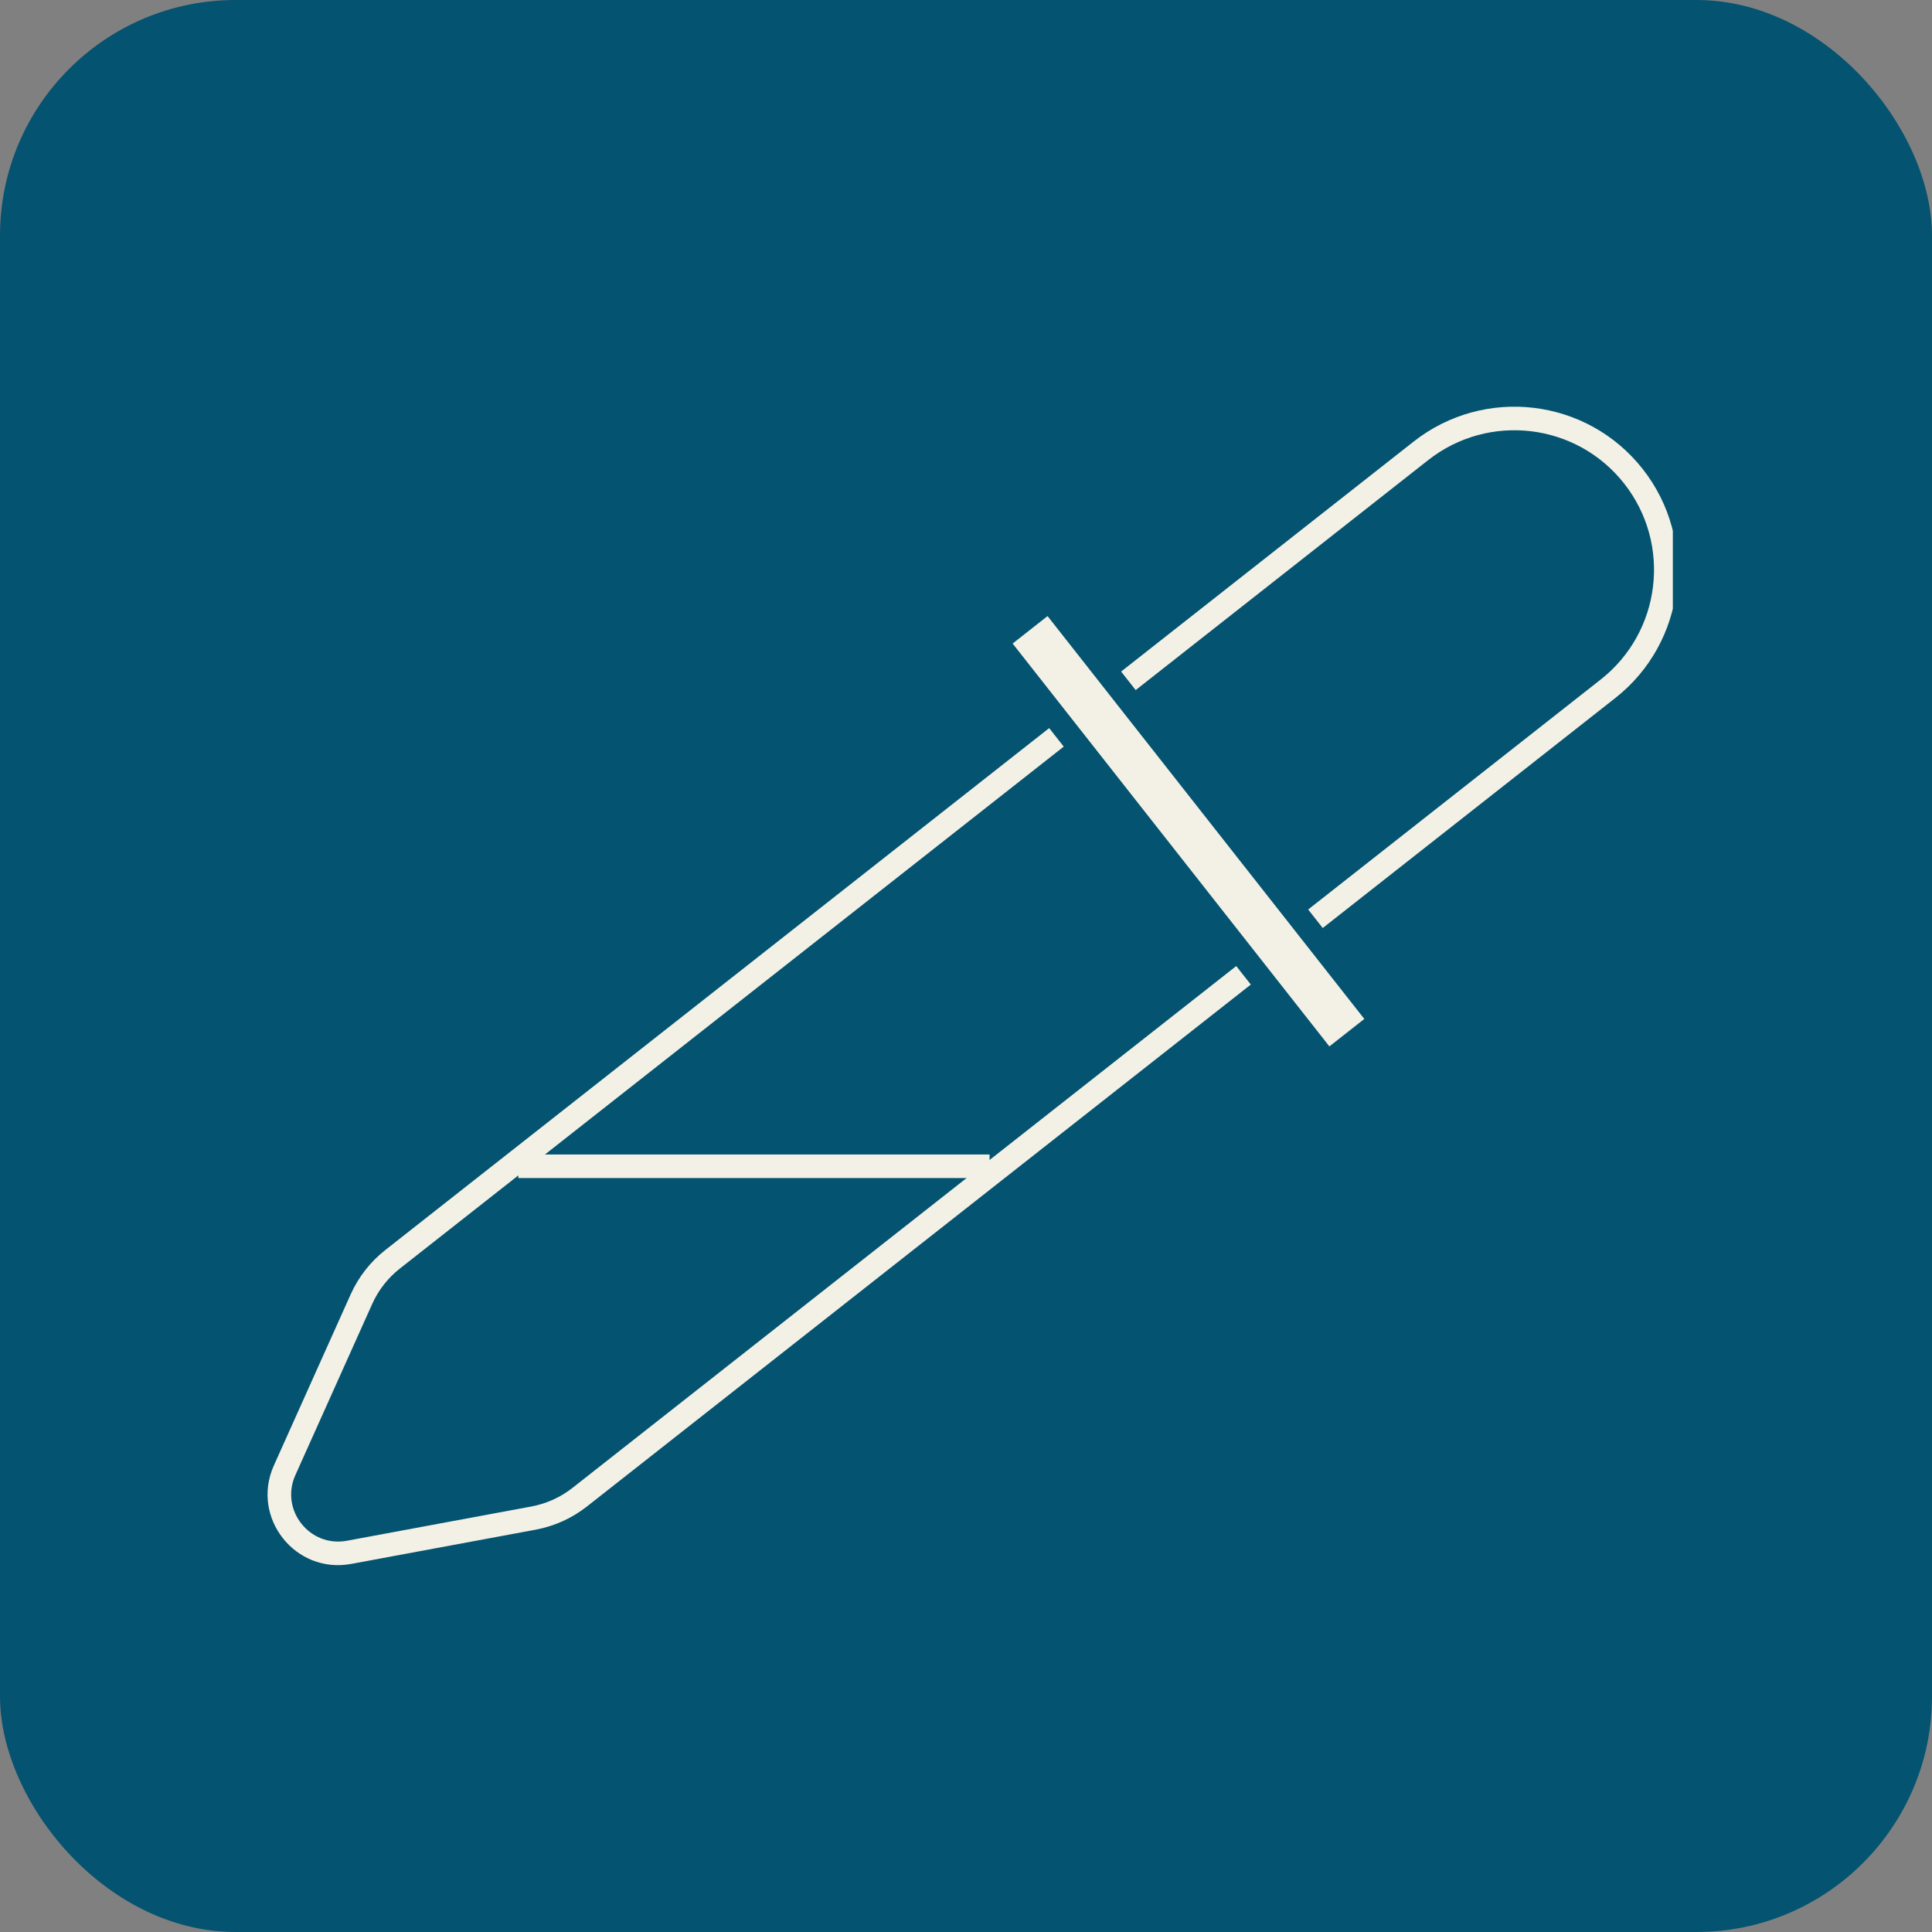 <svg width="82" height="82" viewBox="0 0 82 82" fill="none" xmlns="http://www.w3.org/2000/svg">
<rect x="0" y="0" width="82" height="82" fill="#808080" stroke="none"/>
<rect width="82" height="82" rx="10" fill="#045370"/>
<g clip-path="url(#clip0_769_972)">
<rect width="21.754" height="1.886" transform="matrix(0.618 0.786 0.786 -0.618 42.979 27.314)" fill="#F3F1E6"/>
<path fill-rule="evenodd" clip-rule="evenodd" d="M52.47 41.002L24.296 63.152C23.787 63.552 23.189 63.822 22.554 63.94L14.726 65.394C13.14 65.689 11.875 64.081 12.536 62.609L15.797 55.345C16.061 54.755 16.465 54.239 16.974 53.839L45.148 31.689L44.53 30.903L16.356 53.053C15.72 53.552 15.216 54.198 14.884 54.936L11.624 62.199C10.633 64.407 12.529 66.819 14.909 66.377L22.736 64.924C23.531 64.776 24.278 64.438 24.913 63.938L53.088 41.788L52.47 41.002ZM55.523 38.602L56.141 39.388L68.557 29.627C71.563 27.264 72.084 22.912 69.721 19.906C67.358 16.9 63.005 16.379 59.999 18.742L47.584 28.503L48.202 29.289L60.617 19.528C63.189 17.506 66.913 17.952 68.935 20.524C70.957 23.096 70.511 26.819 67.939 28.841L55.523 38.602Z" fill="#F3F1E6"/>
<line x1="22" y1="49.5" x2="42" y2="49.5" stroke="#F3F1E6"/>
</g>
<defs>
<clipPath id="clip0_769_972">
<rect width="60" height="60" fill="white" transform="translate(11 11)"/>
</clipPath>
</defs>
</svg>
